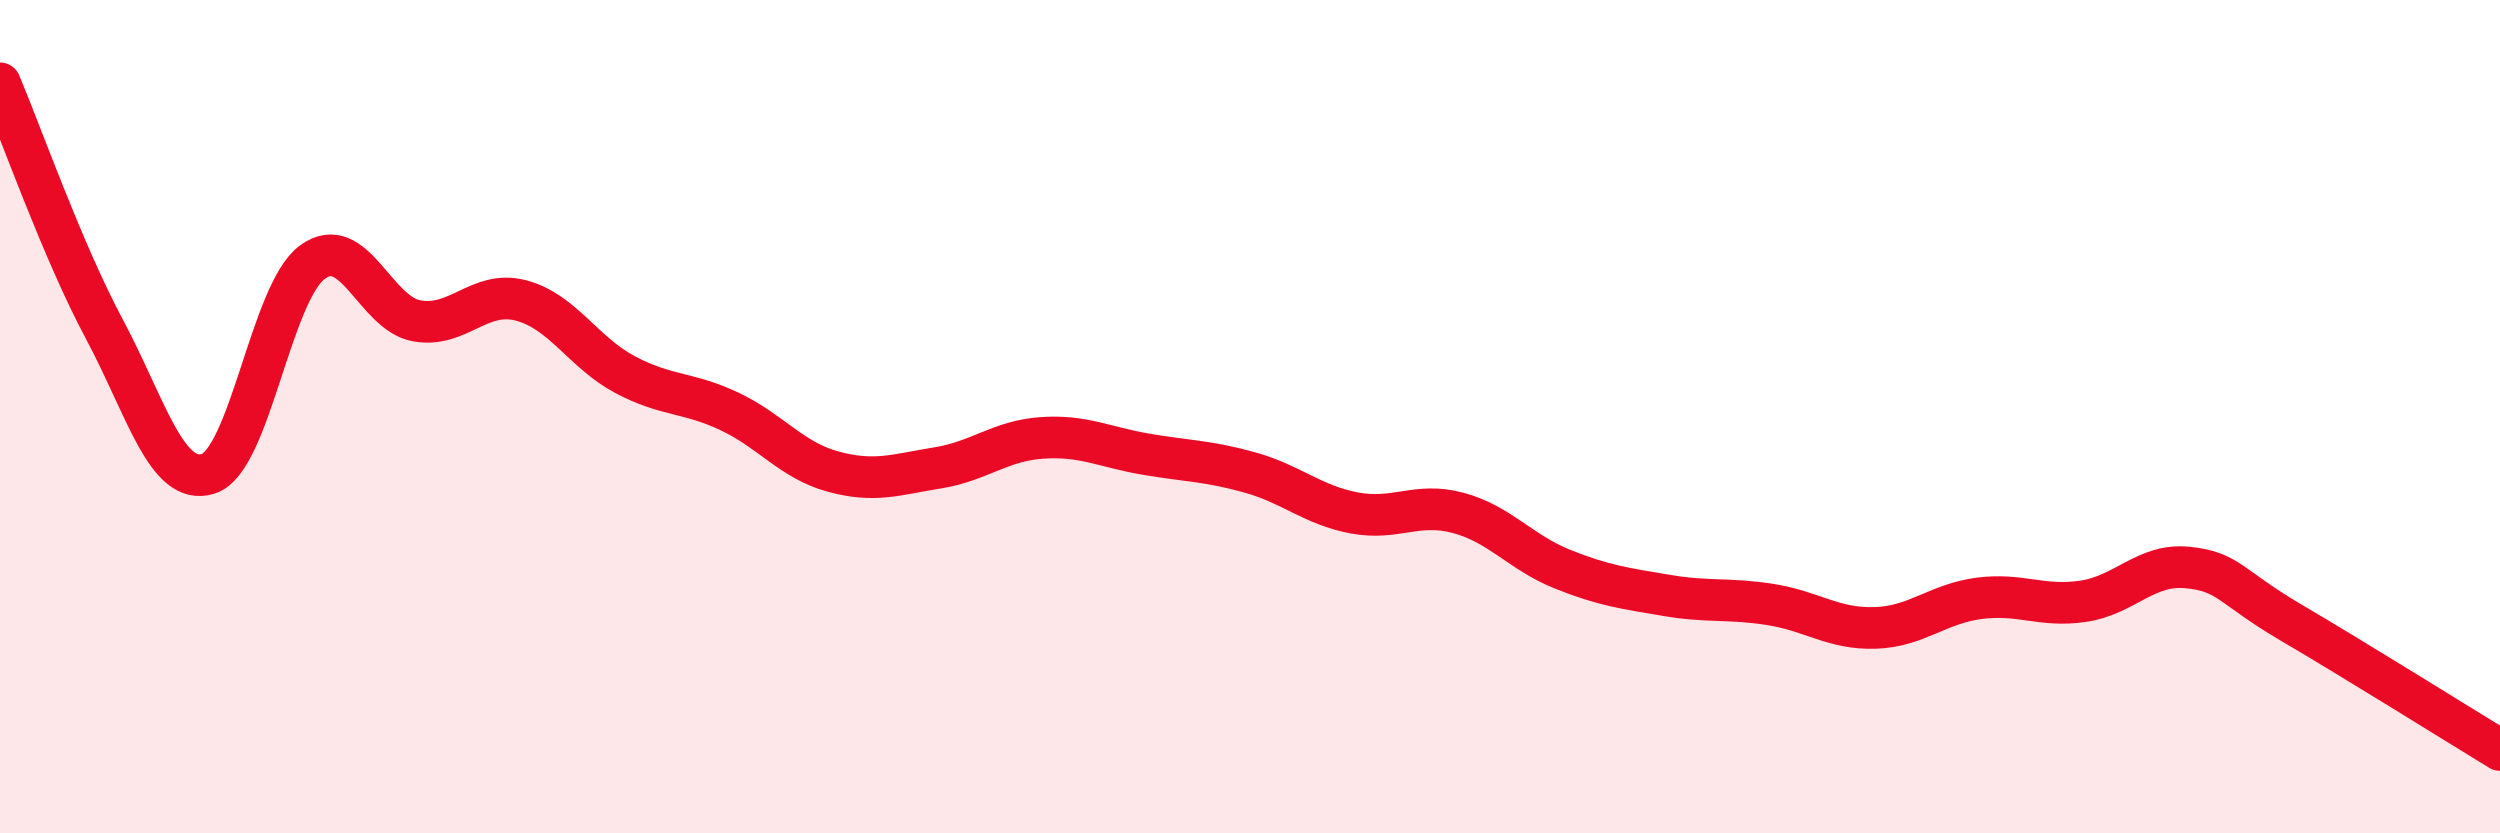 
    <svg width="60" height="20" viewBox="0 0 60 20" xmlns="http://www.w3.org/2000/svg">
      <path
        d="M 0,2 C 0.5,3.18 1.5,6.02 2.5,7.89 C 3.5,9.76 4,11.69 5,11.37 C 6,11.05 6.5,7.02 7.5,6.29 C 8.5,5.56 9,7.52 10,7.7 C 11,7.88 11.5,6.95 12.5,7.21 C 13.5,7.47 14,8.46 15,8.99 C 16,9.52 16.5,9.4 17.5,9.87 C 18.5,10.34 19,11.05 20,11.32 C 21,11.59 21.5,11.39 22.5,11.23 C 23.5,11.07 24,10.58 25,10.51 C 26,10.44 26.5,10.73 27.5,10.9 C 28.5,11.07 29,11.06 30,11.34 C 31,11.62 31.5,12.12 32.5,12.31 C 33.5,12.5 34,12.04 35,12.31 C 36,12.58 36.5,13.26 37.5,13.66 C 38.5,14.06 39,14.12 40,14.29 C 41,14.46 41.5,14.35 42.5,14.51 C 43.5,14.67 44,15.1 45,15.07 C 46,15.04 46.5,14.49 47.5,14.36 C 48.5,14.23 49,14.58 50,14.43 C 51,14.28 51.5,13.52 52.5,13.62 C 53.5,13.72 53.5,14.07 55,14.95 C 56.5,15.83 59,17.39 60,18L60 20L0 20Z"
        fill="#EB0A25"
        opacity="0.1"
        stroke-linecap="round"
        stroke-linejoin="round"
      />
      <path
        d="M 0,2 C 0.5,3.18 1.5,6.02 2.5,7.89 C 3.5,9.76 4,11.69 5,11.37 C 6,11.05 6.5,7.02 7.5,6.29 C 8.5,5.56 9,7.52 10,7.7 C 11,7.88 11.5,6.95 12.5,7.21 C 13.5,7.47 14,8.46 15,8.99 C 16,9.52 16.5,9.4 17.5,9.87 C 18.5,10.34 19,11.05 20,11.32 C 21,11.59 21.5,11.39 22.5,11.23 C 23.5,11.07 24,10.58 25,10.51 C 26,10.44 26.5,10.73 27.5,10.9 C 28.5,11.07 29,11.06 30,11.34 C 31,11.62 31.5,12.12 32.5,12.31 C 33.5,12.5 34,12.04 35,12.31 C 36,12.58 36.5,13.26 37.5,13.66 C 38.5,14.06 39,14.12 40,14.29 C 41,14.46 41.5,14.35 42.5,14.51 C 43.5,14.67 44,15.1 45,15.07 C 46,15.04 46.5,14.49 47.5,14.36 C 48.5,14.23 49,14.58 50,14.43 C 51,14.28 51.5,13.52 52.5,13.62 C 53.5,13.72 53.5,14.07 55,14.95 C 56.5,15.83 59,17.39 60,18"
        stroke="#EB0A25"
        stroke-width="1"
        fill="none"
        stroke-linecap="round"
        stroke-linejoin="round"
      />
    </svg>
  